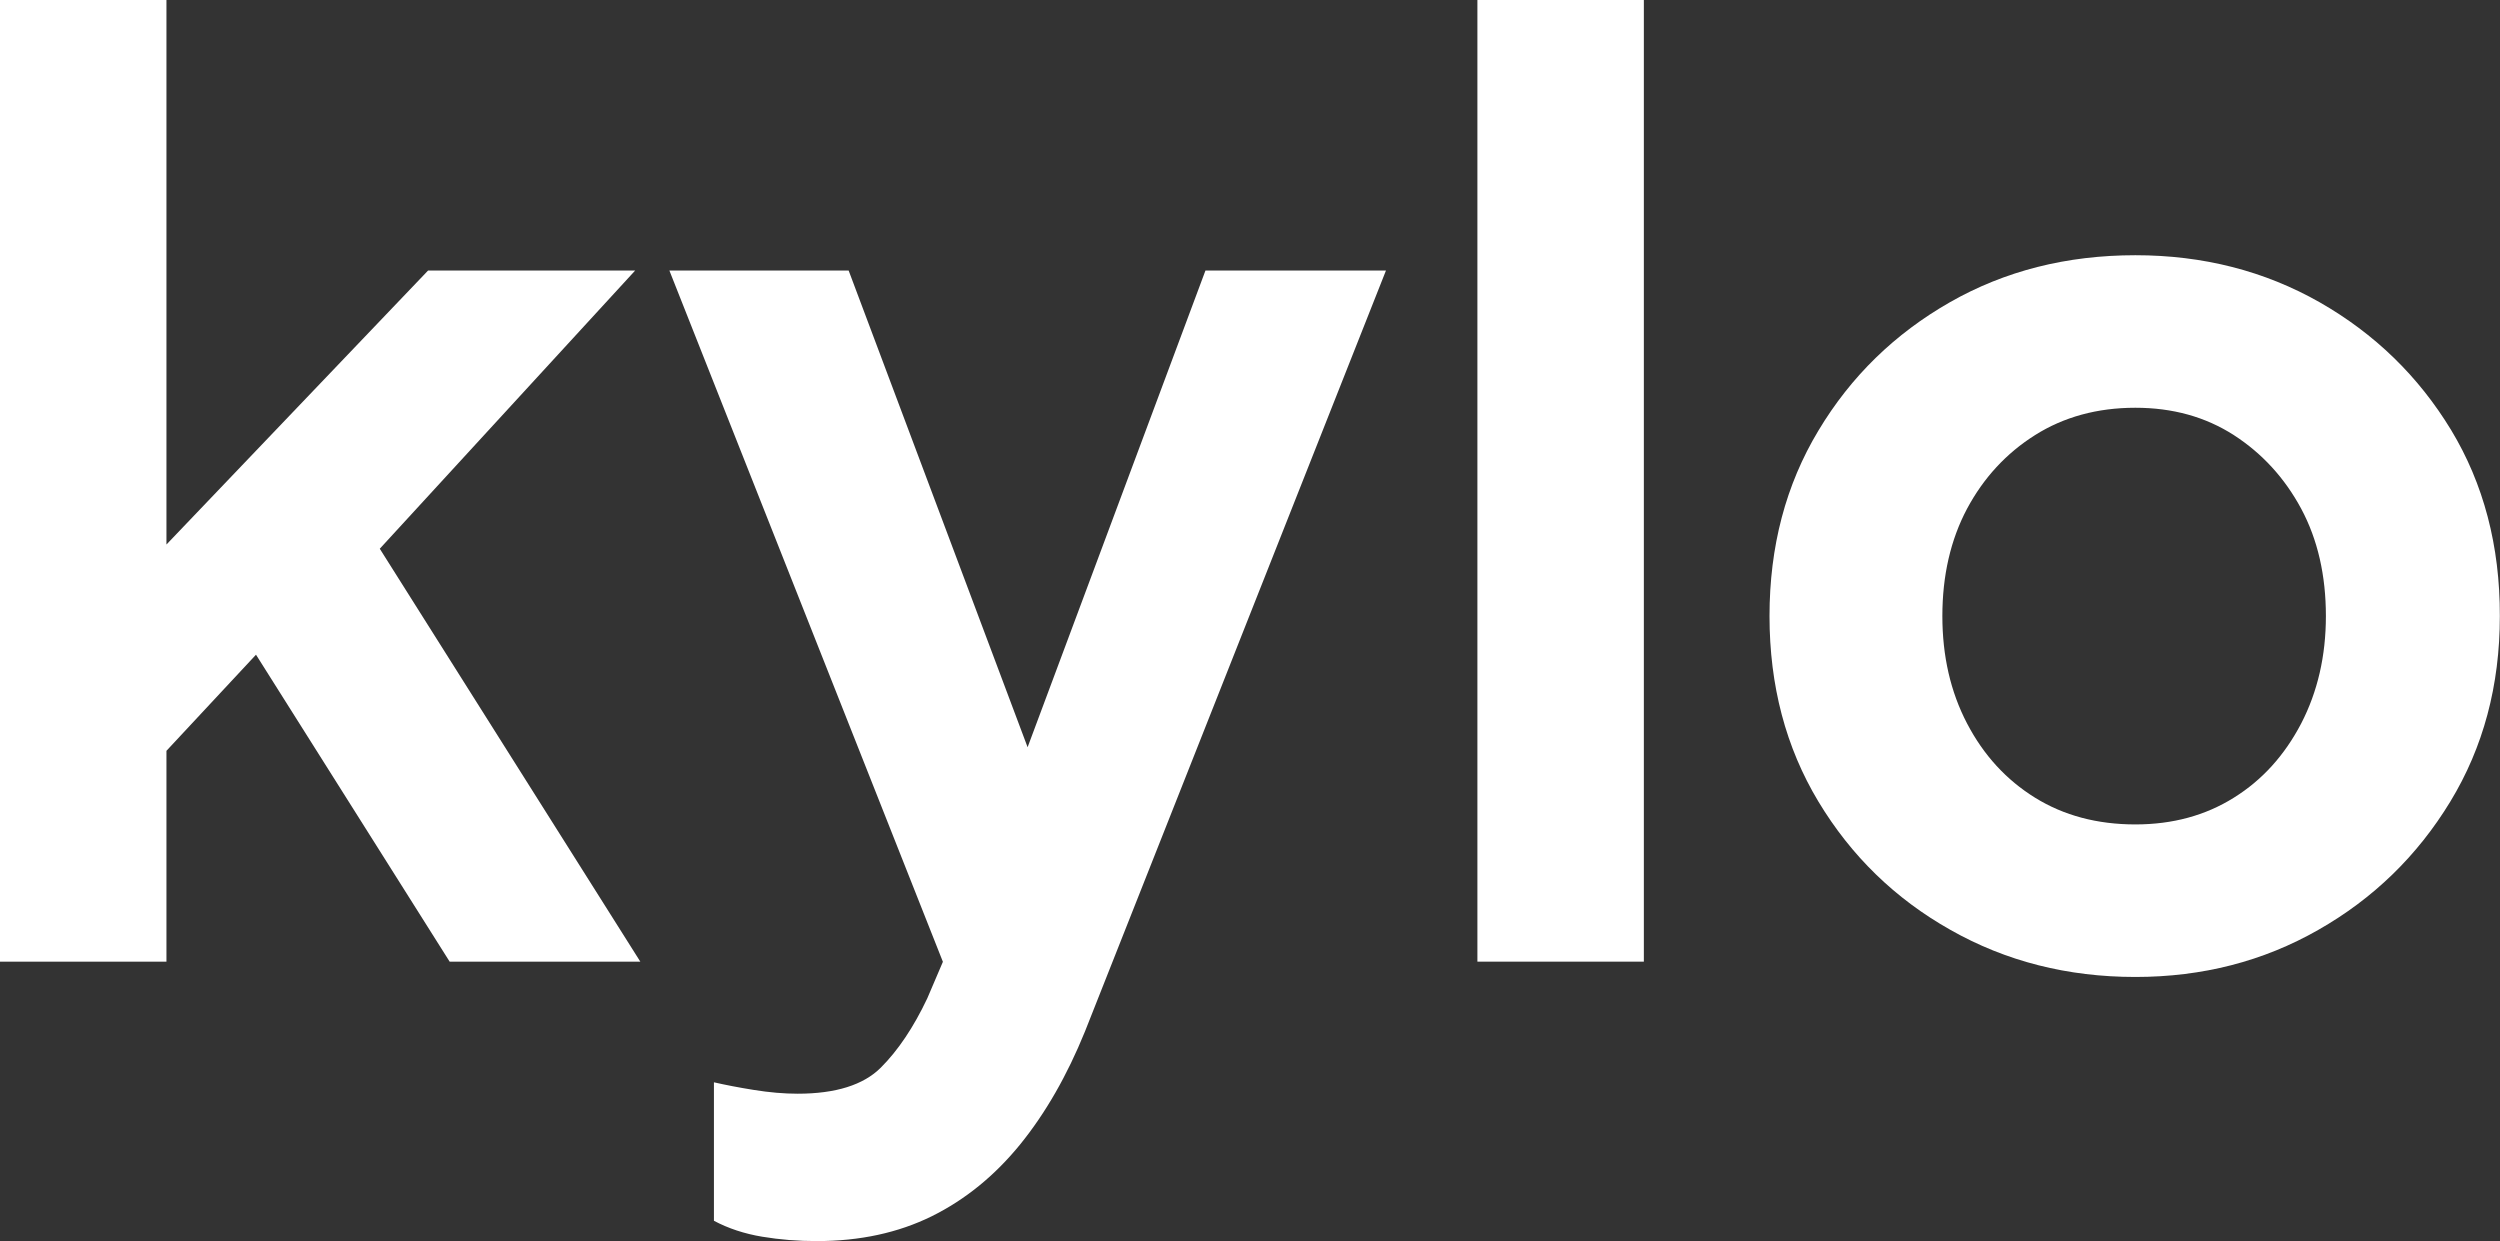<?xml version="1.0" encoding="utf-8"?>
<!-- Generator: Adobe Illustrator 24.3.0, SVG Export Plug-In . SVG Version: 6.00 Build 0)  -->
<svg version="1.1" id="Layer_1" xmlns="http://www.w3.org/2000/svg" xmlns:xlink="http://www.w3.org/1999/xlink" x="0px" y="0px"
	 viewBox="0 0 1599.6 794.1" style="enable-background:new 0 0 1599.6 794.1;" xml:space="preserve">
<rect x="0" y="0" width="1599.6" height="794.1" fill="#333333" stroke="none"/>
<style type="text/css">
	.st0{fill:#FFFFFF;}
</style>
<g>
	<polygon class="st0" points="406.4,173.1 273.9,173.1 106.5,348.4 106.5,0 0,0 0,615.3 106.5,615.3 106.5,480.4 163.8,418.9 
		287.7,615.3 409.7,615.3 243,351.1 	"/>
	<path class="st0" d="M657.5,478.1L543,173.1H428.3l175,442.3l-10,23.4c-8.7,18.4-18.6,33.2-29.7,44.3
		c-11.1,11.1-28.9,16.7-53.2,16.7c-8.7,0-18-0.8-28-2.4c-10-1.6-18.6-3.3-25.6-4.9v88.6c9.2,4.9,19.5,8.3,30.9,10.2s23,2.8,34.9,2.8
		c27.6,0,52.1-5.3,73.6-15.9c21.4-10.6,40.2-25.9,56.5-45.9c16.3-20.1,30.1-44.2,41.5-72.3l192.6-486.9H771.3L657.5,478.1z"/>
	<rect x="945.3" class="st0" width="106.5" height="615.3"/>
	<path class="st0" d="M1568.3,275.1c-20.9-34.4-48.9-61.6-84.1-81.7c-35.2-20-74.5-30.1-117.9-30.1c-43.9,0-83.5,10-118.7,30.1
		s-63.3,47.4-84.1,82.1c-20.9,34.7-31.3,74.2-31.3,118.7c0,44.4,10.4,84,31.3,118.7s49,62.1,84.5,82.1
		c35.5,20.1,74.9,30.1,118.3,30.1c42.8,0,81.8-10,117-30.1c35.2-20,63.4-47.4,84.5-82.1c21.1-34.7,31.7-74.2,31.7-118.7
		C1599.6,349.2,1589.1,309.5,1568.3,275.1z M1472.4,462.9c-10.6,20.3-24.9,36.2-43.1,47.5c-18.2,11.4-39.2,17.1-63,17.1
		c-24.4,0-45.8-5.7-64.2-17.1c-18.4-11.4-32.9-27.2-43.5-47.5s-15.8-43.2-15.8-68.7c0-26,5.3-48.9,15.8-68.7
		c10.6-19.8,25.1-35.5,43.5-47.1s39.8-17.5,64.2-17.5c23.8,0,44.8,5.8,63,17.5c18.1,11.7,32.5,27.4,43.1,47.1
		c10.6,19.8,15.8,42.7,15.8,68.7C1488.2,419.7,1482.9,442.6,1472.4,462.9z"/>
</g>
</svg>
